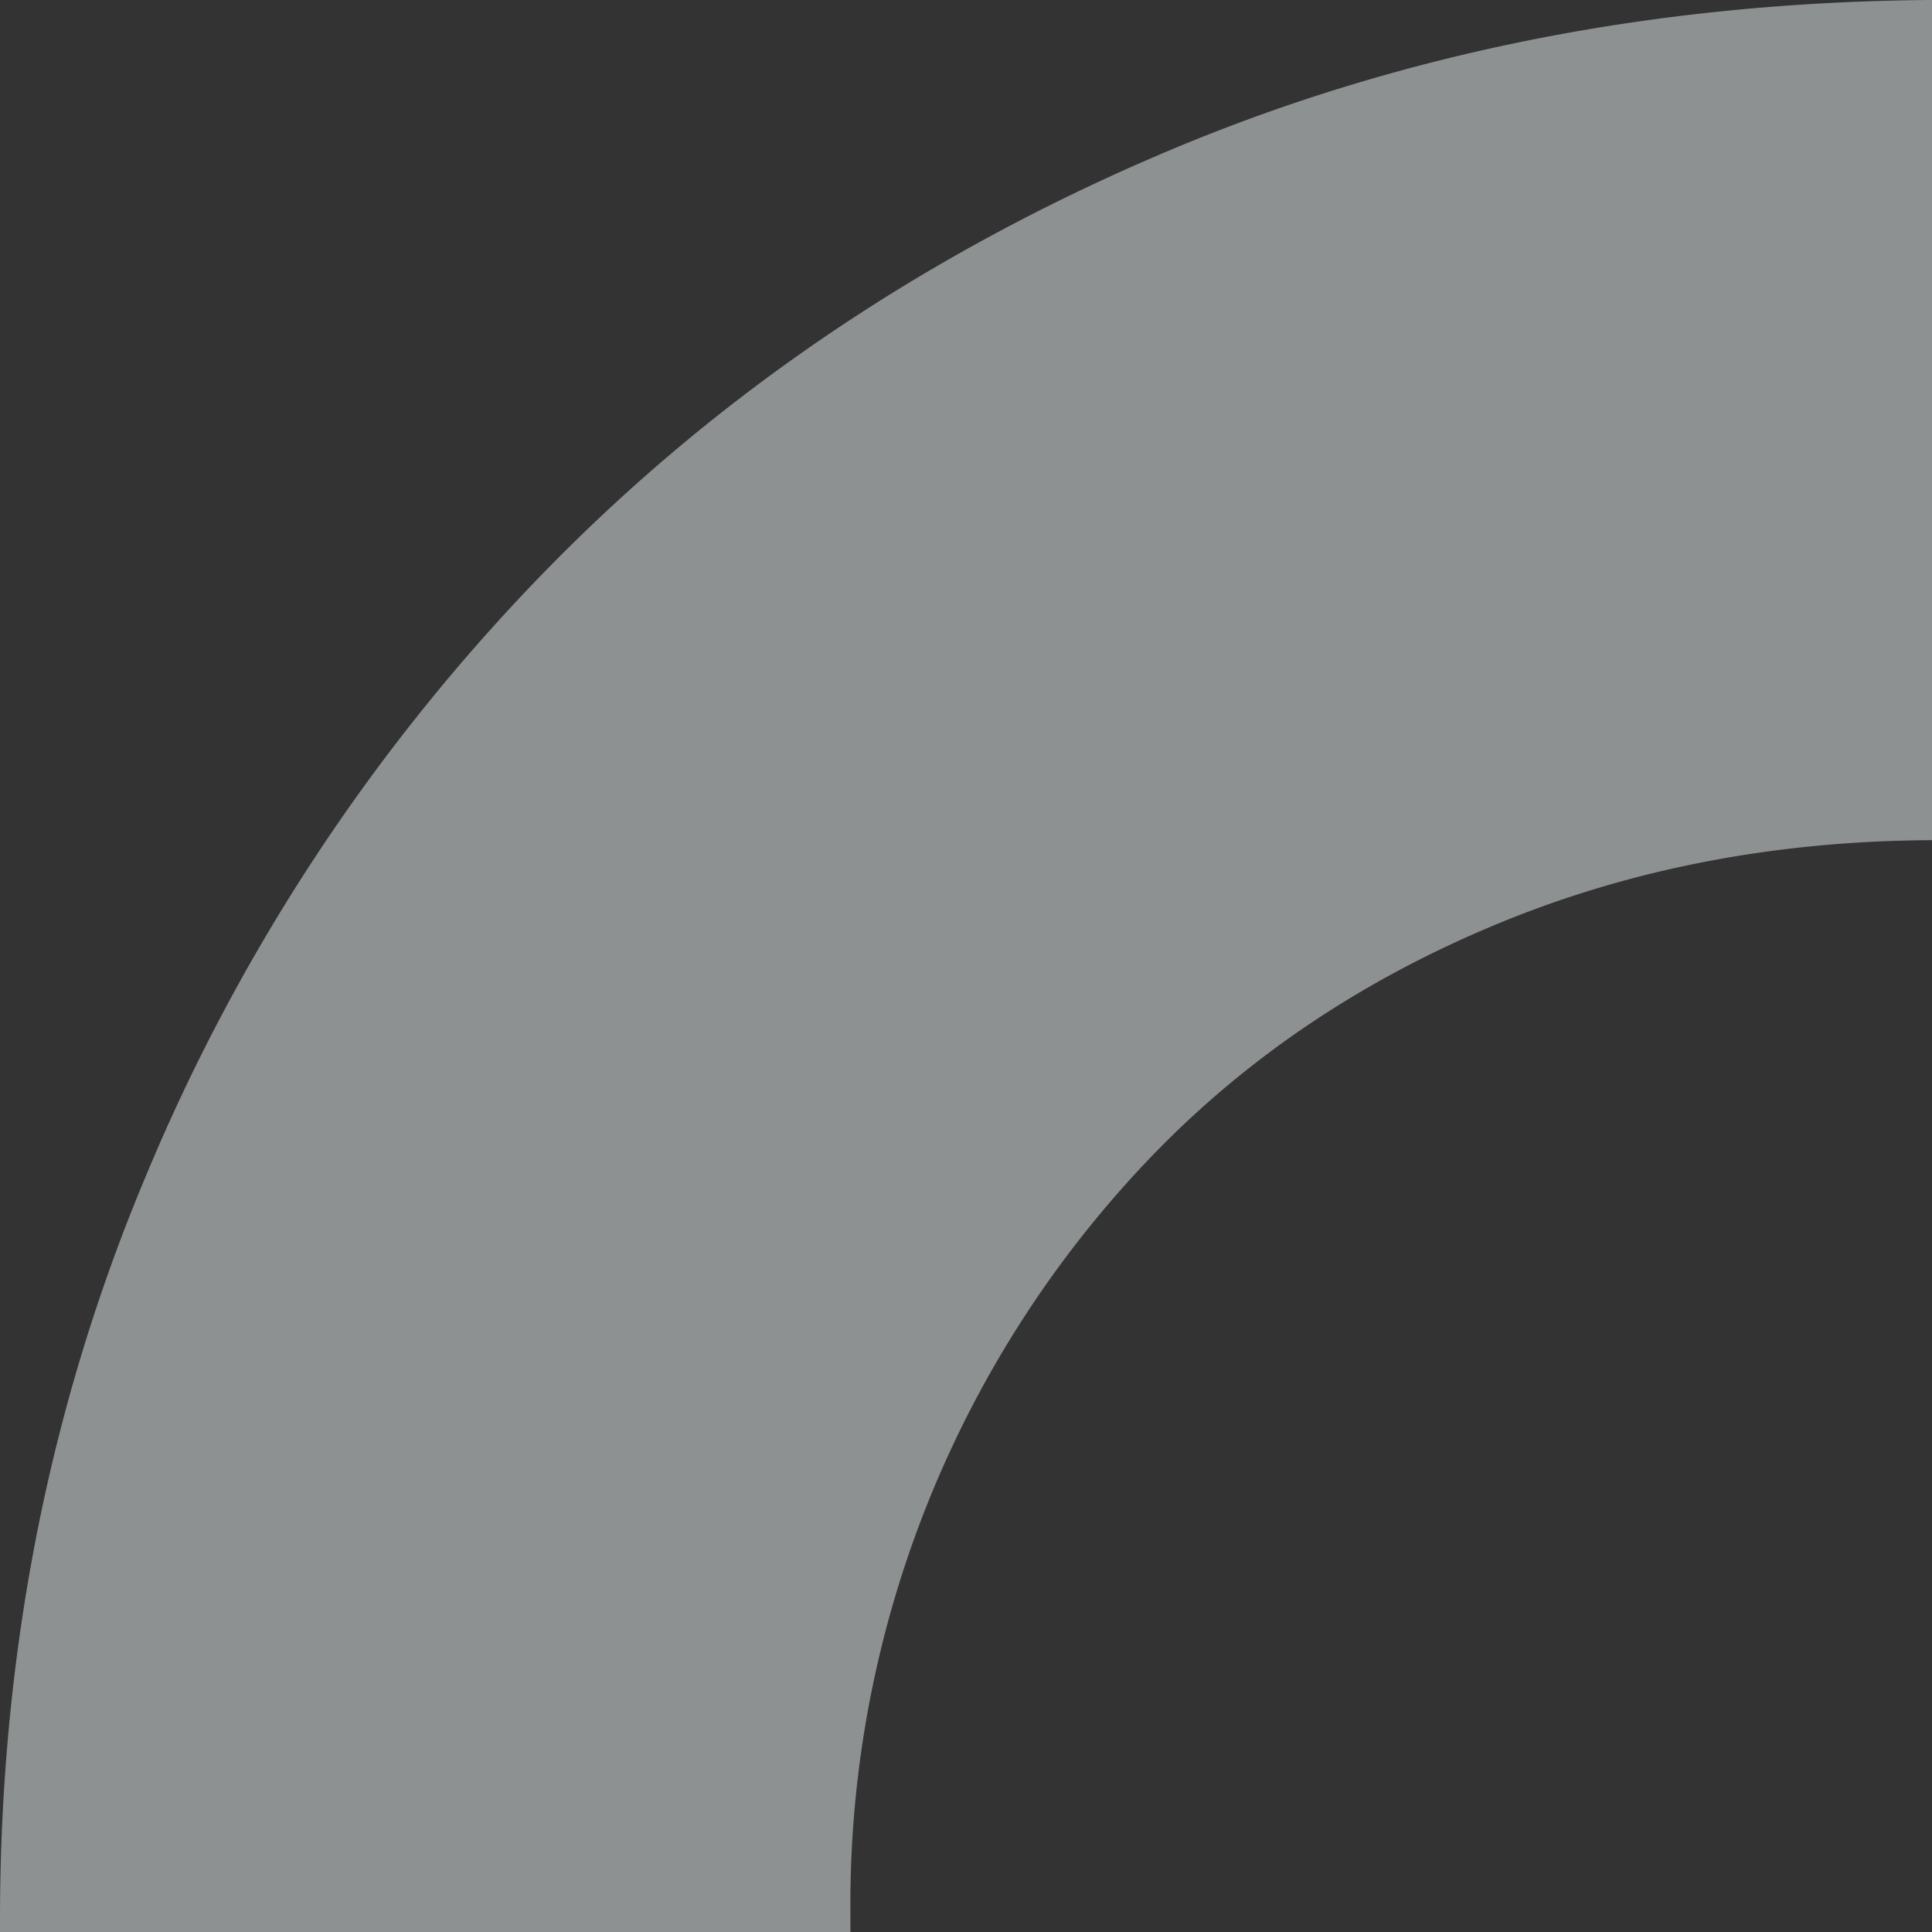 <svg xmlns="http://www.w3.org/2000/svg" width="360" height="360" viewBox="0 0 360 360">
  <rect x="0" y="0" width="360" height="360" fill="#333333" stroke="none"/>
  <g id="Group_1234" data-name="Group 1234" opacity="0.503">
    <path id="Path_1701" data-name="Path 1701" d="M114.666,258.944v-1.831A201.042,201.042,0,0,1,171.144,116.2q26.573-27.447,64.211-43Q272.5,57.851,316.207,57.655V-98.9q-77.033.559-142.4,28.158Q107.122-42.575,58.928,6.369A358.673,358.673,0,0,0-16.532,120.046q-27.252,64.739-27.261,138.9v2.16H114.676q-.011-1.08-.01-2.16" transform="translate(43.793 98.896)" fill="#e9eff1"/>
  </g>
</svg>
